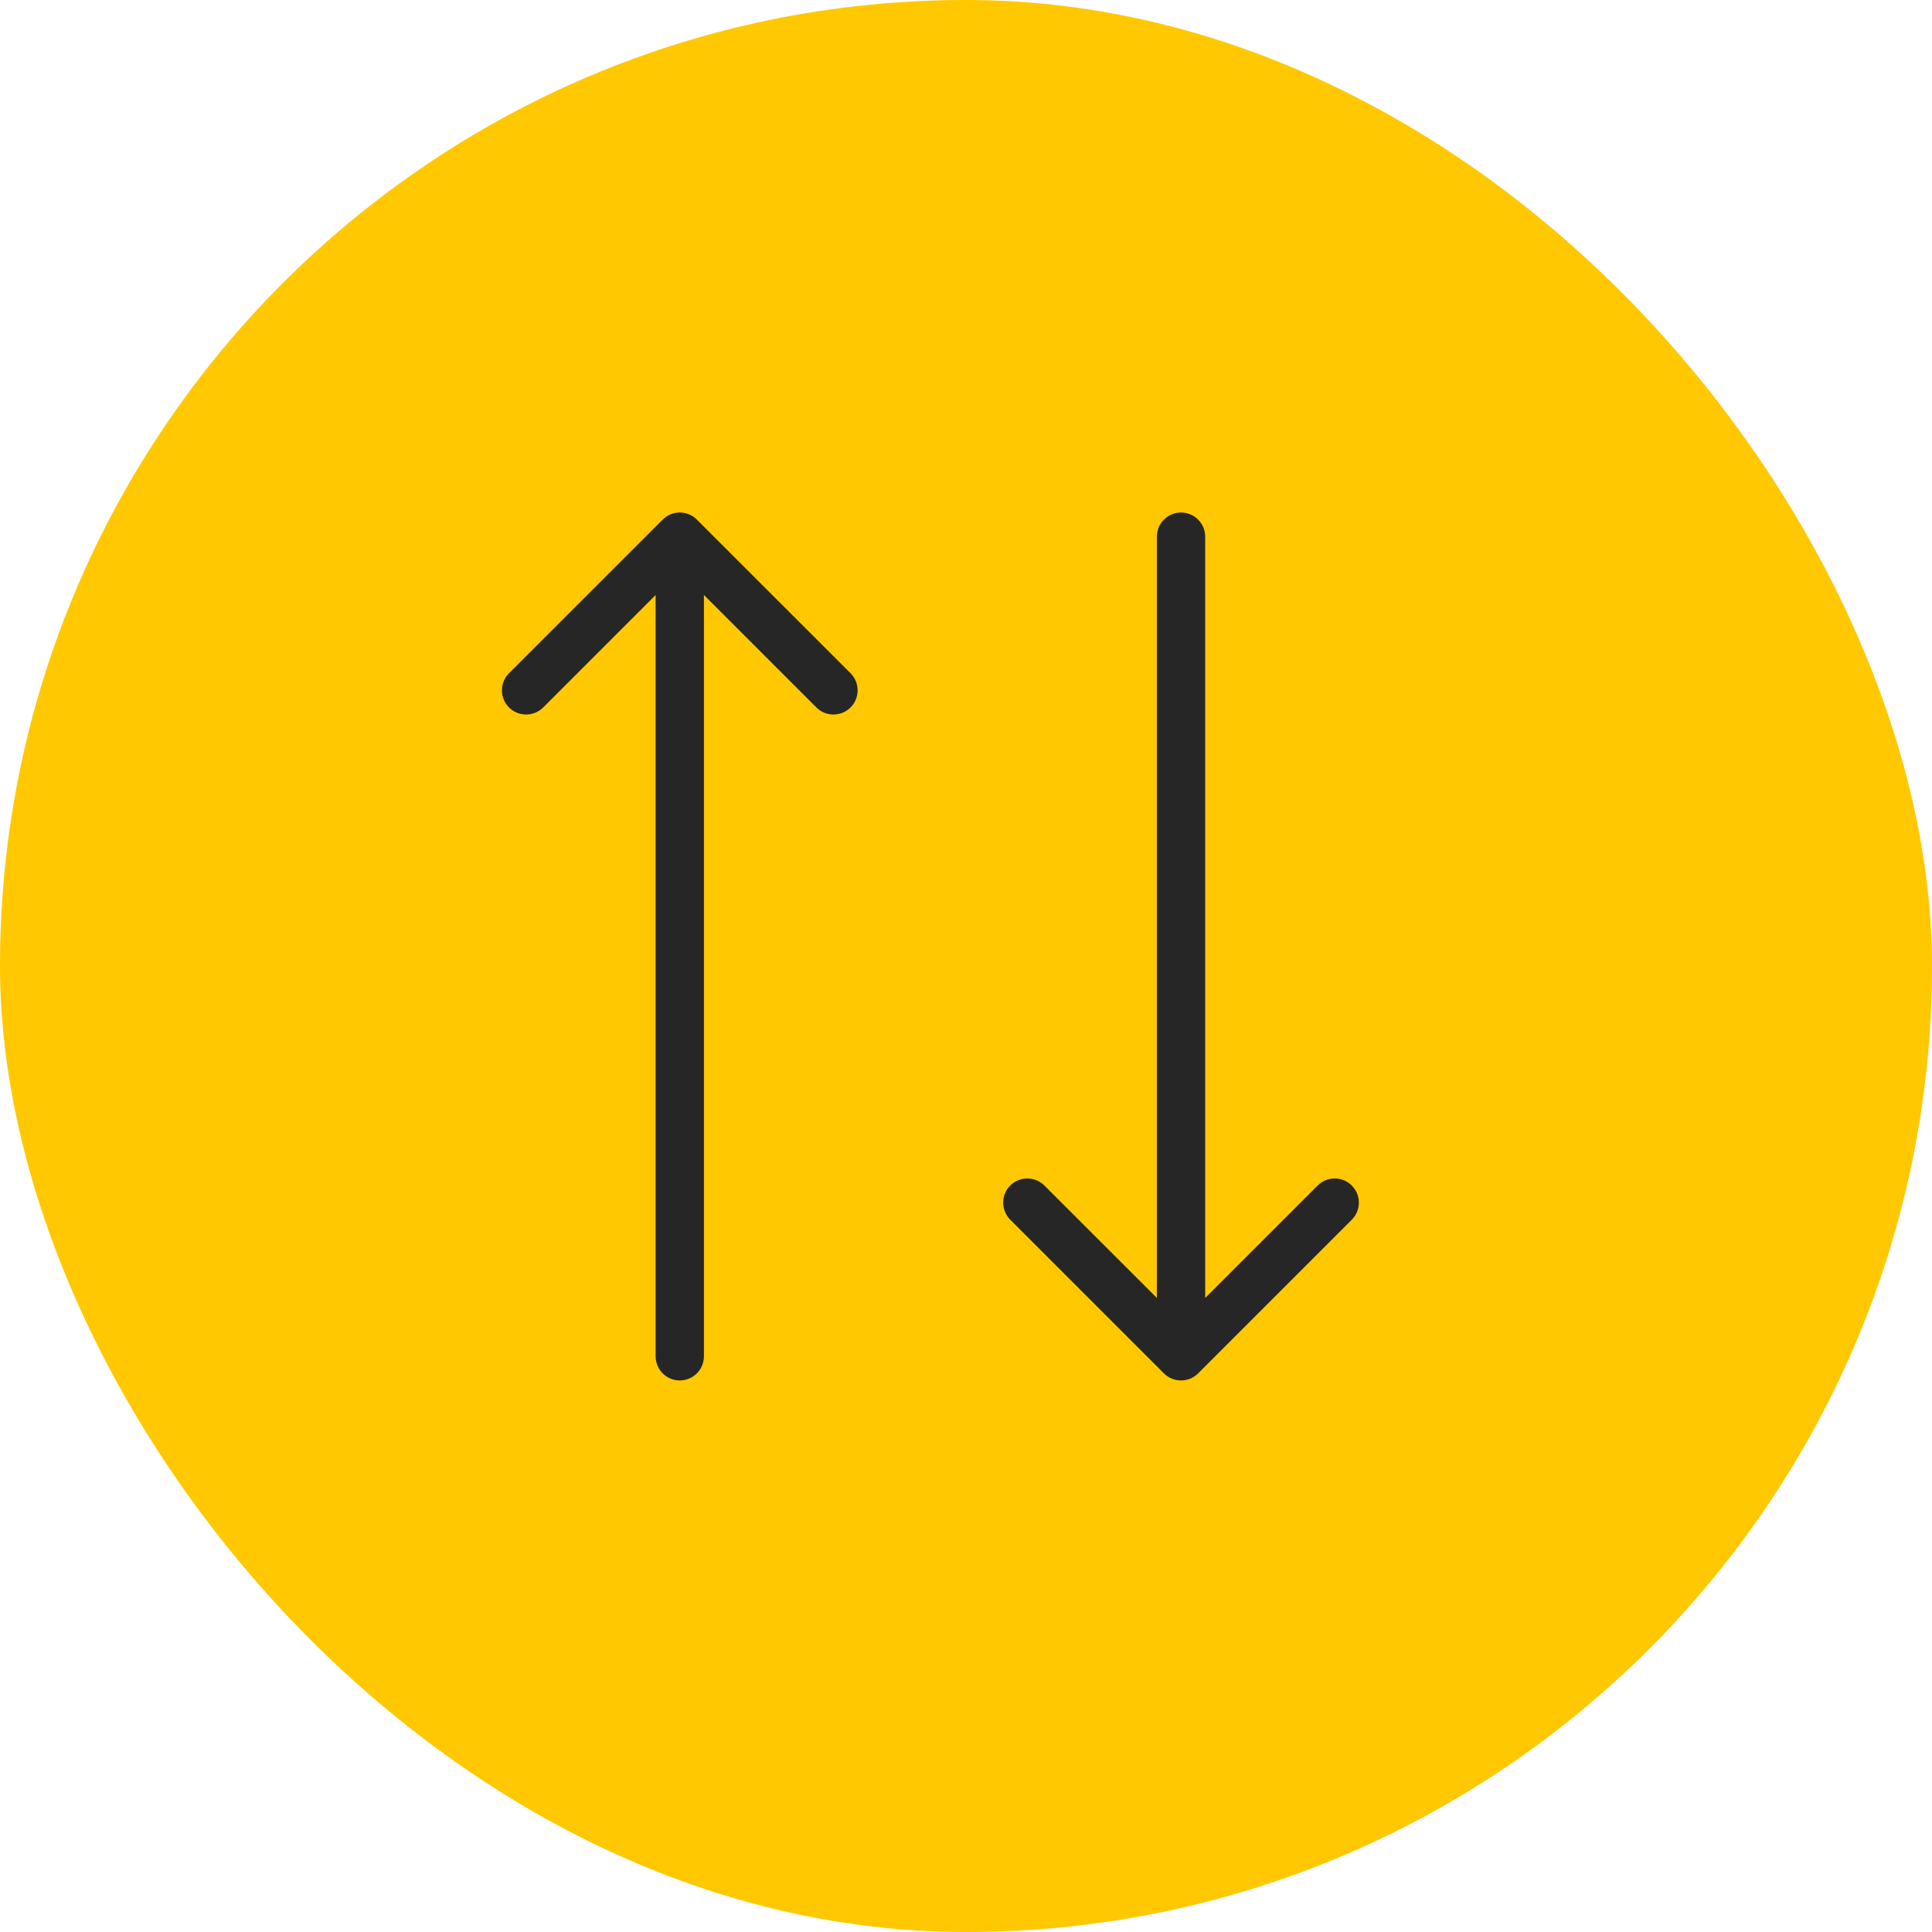 <svg xmlns="http://www.w3.org/2000/svg" width="60" height="60" viewBox="0 0 60 60" fill="none"><rect width="60" height="60" rx="30" fill="#FFC800"></rect><path d="M37.428 16.667C37.428 16.252 37.092 15.917 36.678 15.917C36.263 15.917 35.928 16.252 35.928 16.667L35.928 40.31L32.435 36.818C32.142 36.525 31.667 36.525 31.374 36.818C31.081 37.111 31.081 37.586 31.374 37.879L36.147 42.652C36.44 42.944 36.915 42.944 37.208 42.652L41.981 37.879C42.274 37.586 42.274 37.111 41.981 36.818C41.688 36.525 41.213 36.525 40.92 36.818L37.428 40.31L37.428 16.667Z" fill="#262626"></path><path d="M20.361 42.121C20.361 42.535 20.697 42.871 21.111 42.871C21.525 42.871 21.861 42.535 21.861 42.121V18.478L25.353 21.97C25.646 22.263 26.122 22.263 26.415 21.97C26.707 21.677 26.707 21.202 26.415 20.909L21.641 16.136C21.349 15.843 20.874 15.843 20.581 16.136L15.807 20.909C15.515 21.202 15.515 21.677 15.807 21.97C16.1 22.263 16.576 22.263 16.869 21.97L20.361 18.478V42.121Z" fill="#262626"></path></svg>